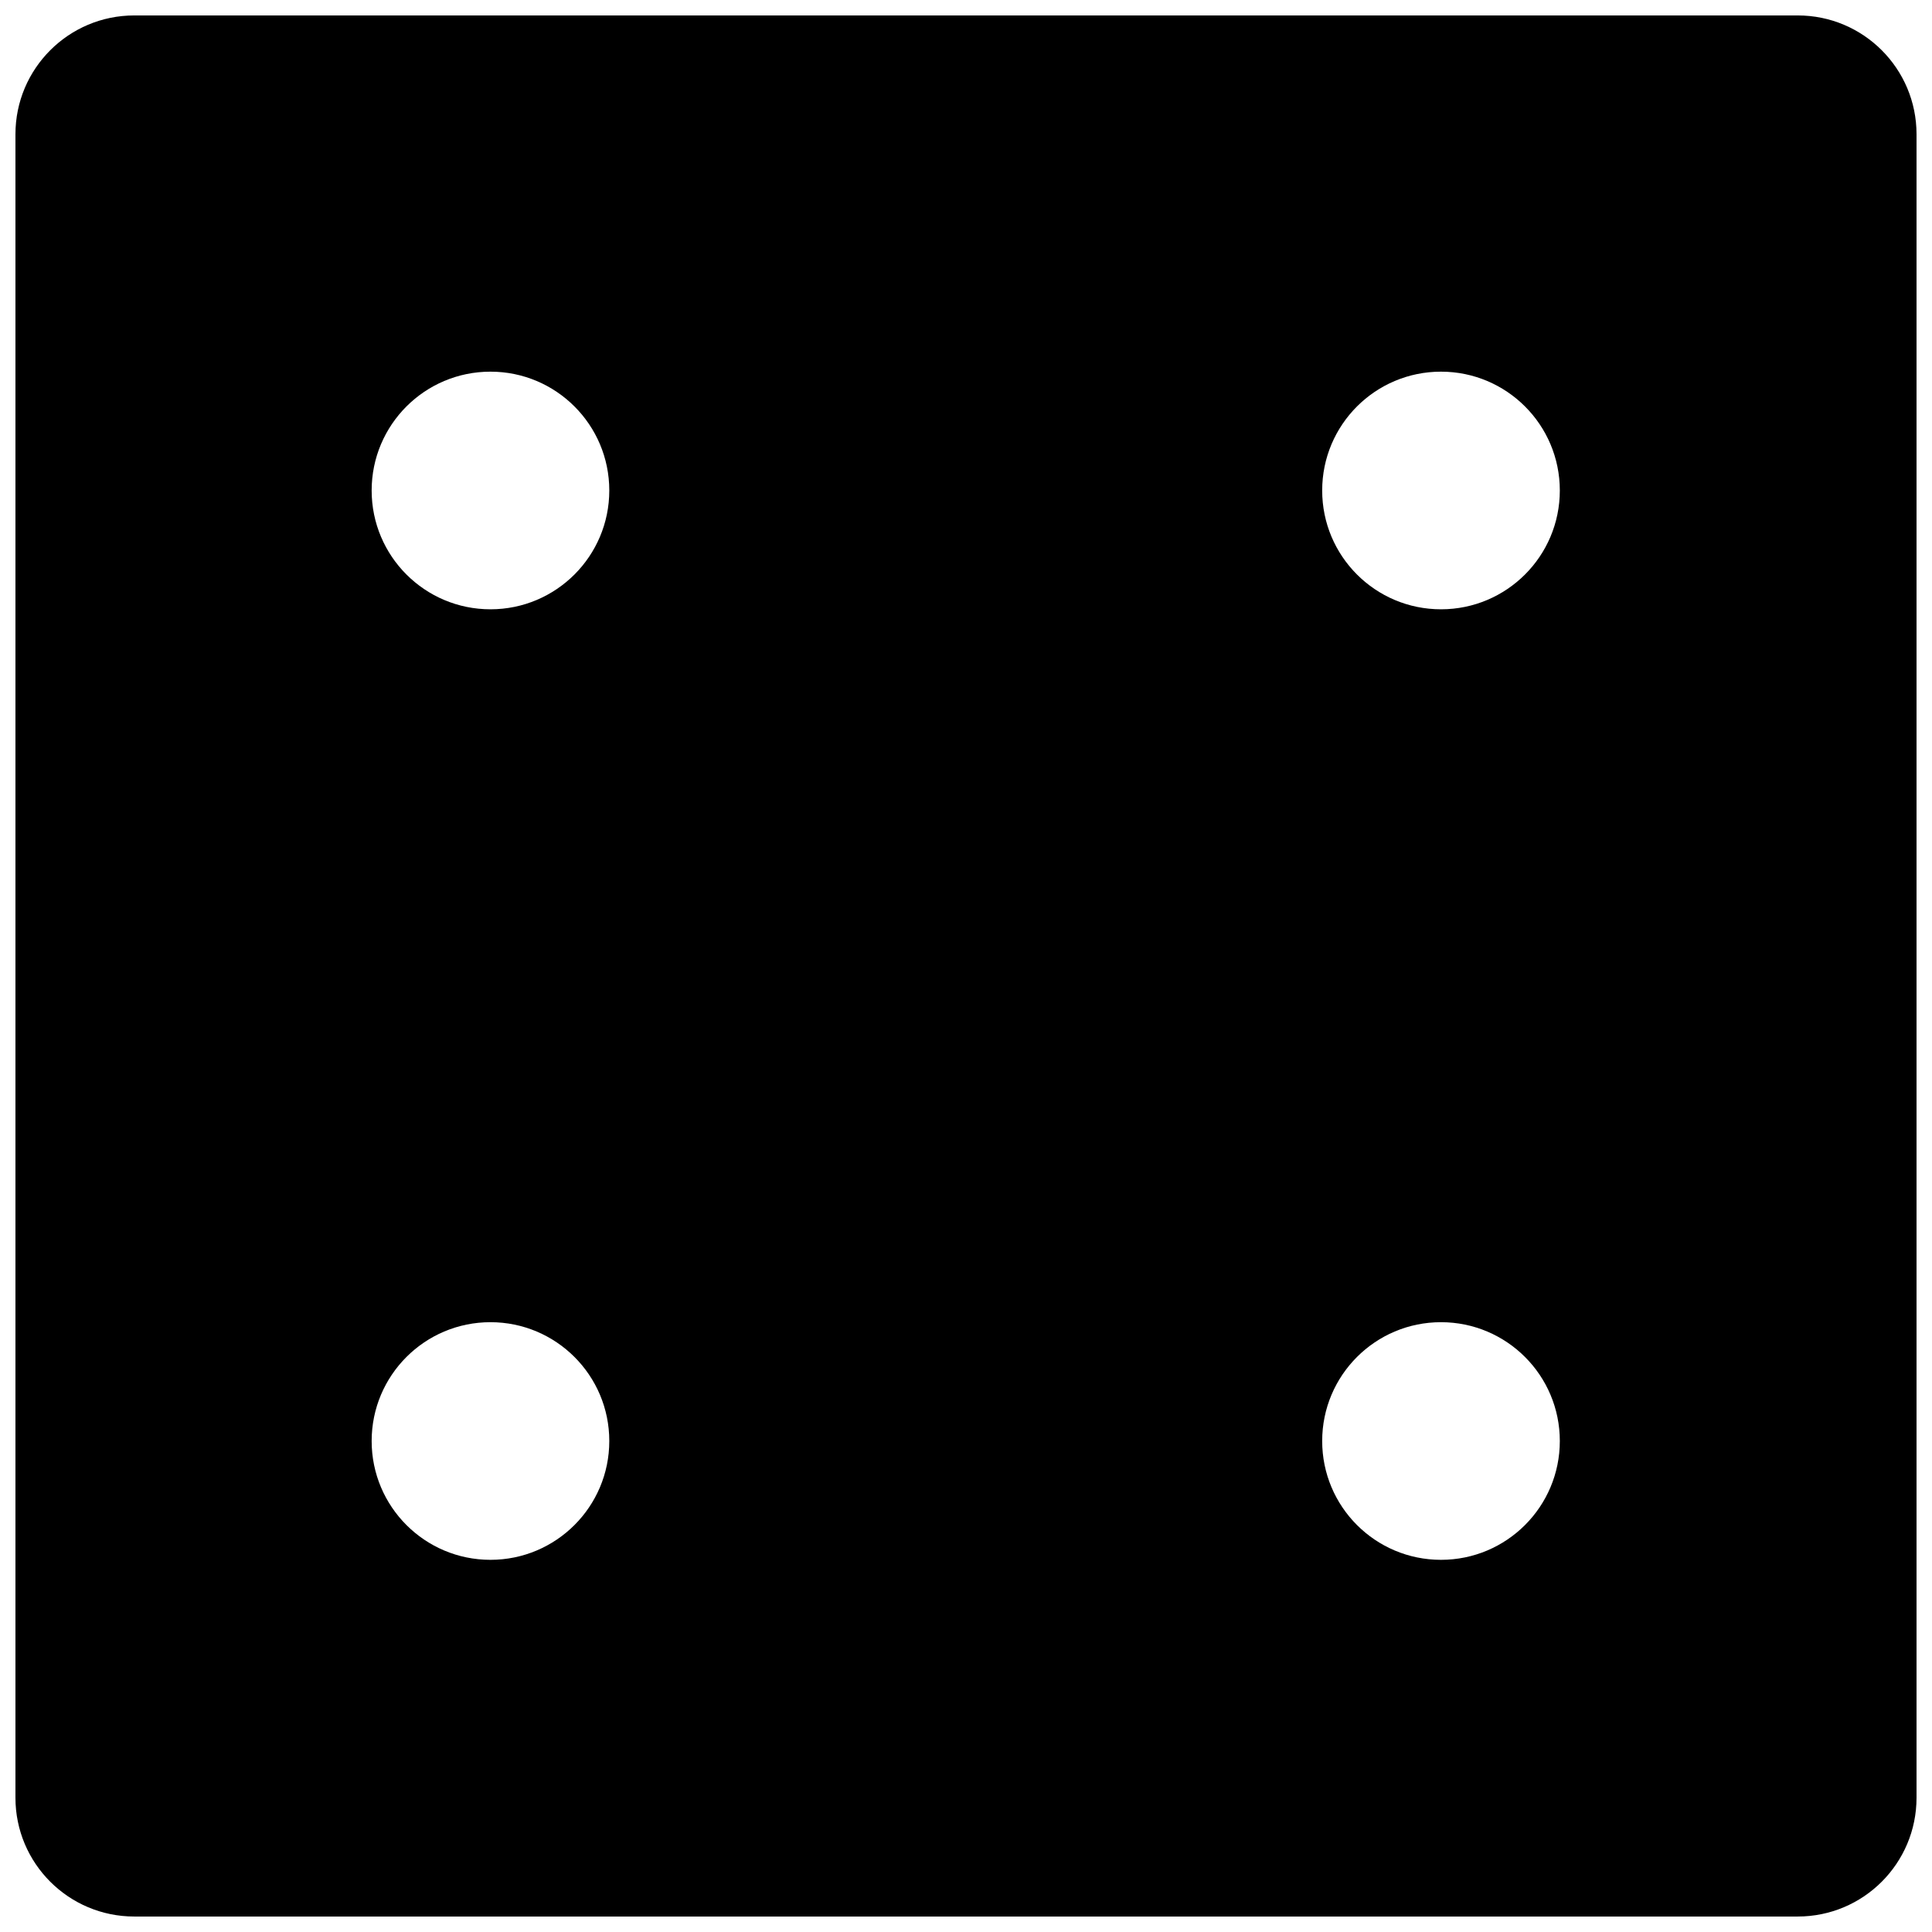 <?xml version="1.0" encoding="UTF-8"?>
<!-- The Best Svg Icon site in the world: iconSvg.co, Visit us! https://iconsvg.co -->
<svg width="800px" height="800px" version="1.1" viewBox="144 144 512 512" xmlns="http://www.w3.org/2000/svg">
 <defs>
  <clipPath id="a">
   <path d="m148.09 148.09h503.81v503.81h-503.81z"/>
  </clipPath>
 </defs>
 <g clip-path="url(#a)">
  <path d="m651.9 179.58c0-17.398-14.09-31.488-31.488-31.488h-440.83c-17.383 0-31.488 14.09-31.488 31.488v440.83c0 17.398 14.105 31.488 31.488 31.488h440.83c17.398 0 31.488-14.09 31.488-31.488zm-377.92 377.79c-17.398 0-31.488-14.09-31.488-31.488 0-17.398 14.09-31.488 31.488-31.488 17.383 0 31.488 14.09 31.488 31.488 0 17.398-14.109 31.488-31.488 31.488zm0-251.9c-17.398 0-31.488-14.09-31.488-31.488s14.09-31.488 31.488-31.488c17.383 0 31.488 14.09 31.488 31.488 0 17.395-14.109 31.488-31.488 31.488zm251.9 251.9c-17.398 0-31.488-14.09-31.488-31.488 0-17.398 14.09-31.488 31.488-31.488 17.383 0 31.488 14.09 31.488 31.488 0 17.398-14.105 31.488-31.488 31.488zm0-251.9c-17.398 0-31.488-14.09-31.488-31.488s14.09-31.488 31.488-31.488c17.383 0 31.488 14.09 31.488 31.488 0 17.395-14.105 31.488-31.488 31.488z"/>
 </g>
</svg>